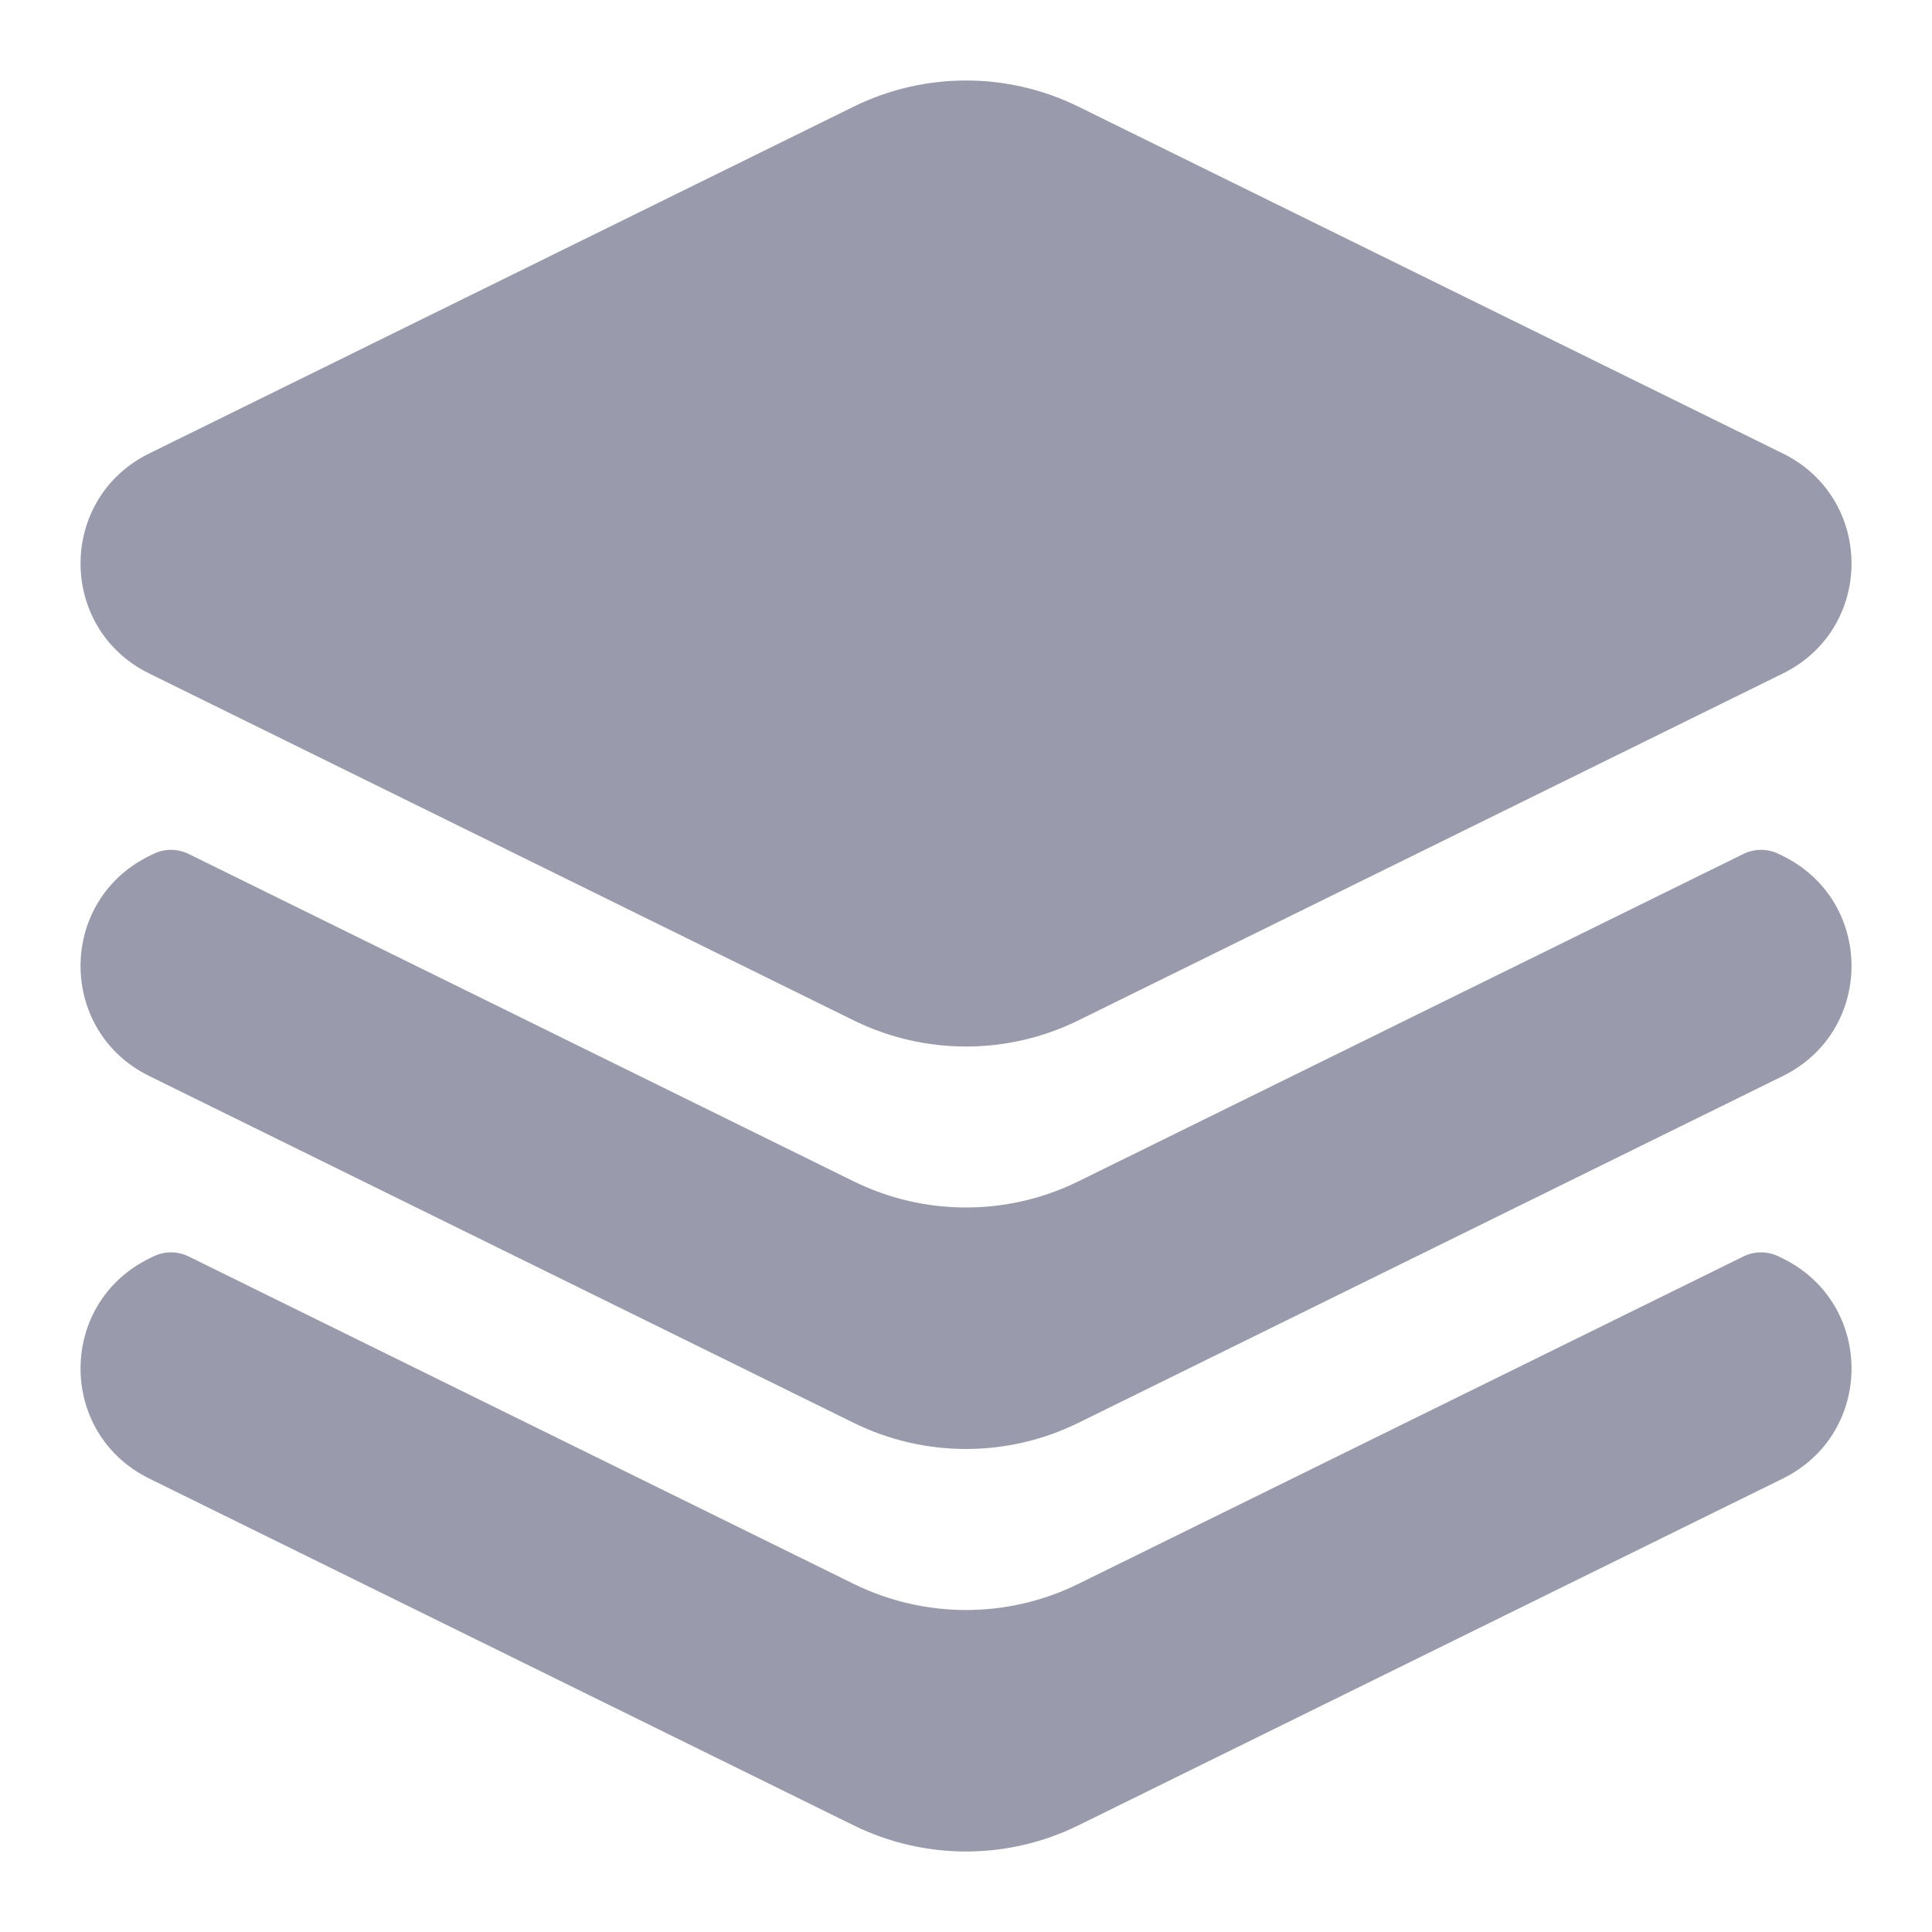 <svg width="32" height="32" viewBox="0 0 32 32" fill="none" xmlns="http://www.w3.org/2000/svg">
<g id="fi_8860853">
<path id="Vector" fill-rule="evenodd" clip-rule="evenodd" d="M17.861 1.766C16.689 1.189 15.312 1.189 14.14 1.766L2.471 7.511C0.955 8.258 0.955 10.409 2.471 11.155L14.14 16.901C15.312 17.478 16.689 17.478 17.861 16.901L29.53 11.155C31.046 10.409 31.046 8.258 29.53 7.511L17.861 1.766ZM2.538 14.145C2.724 14.053 2.941 14.053 3.127 14.145L14.14 19.567C15.312 20.144 16.689 20.144 17.861 19.567L28.874 14.145C29.06 14.053 29.277 14.053 29.463 14.145L29.53 14.178C31.046 14.924 31.046 17.075 29.53 17.822L17.861 23.567C16.689 24.144 15.312 24.144 14.14 23.567L2.471 17.822C0.955 17.075 0.955 14.924 2.471 14.178L2.538 14.145ZM3.127 20.812C2.941 20.72 2.724 20.72 2.538 20.812L2.471 20.845C0.955 21.591 0.955 23.742 2.471 24.489L14.14 30.234C15.312 30.811 16.689 30.811 17.861 30.234L29.53 24.489C31.046 23.742 31.046 21.591 29.53 20.845L29.463 20.812C29.277 20.72 29.06 20.72 28.874 20.812L17.861 26.234C16.689 26.811 15.312 26.811 14.14 26.234L3.127 20.812Z" fill="#999BAD"/>
</g>
</svg>
